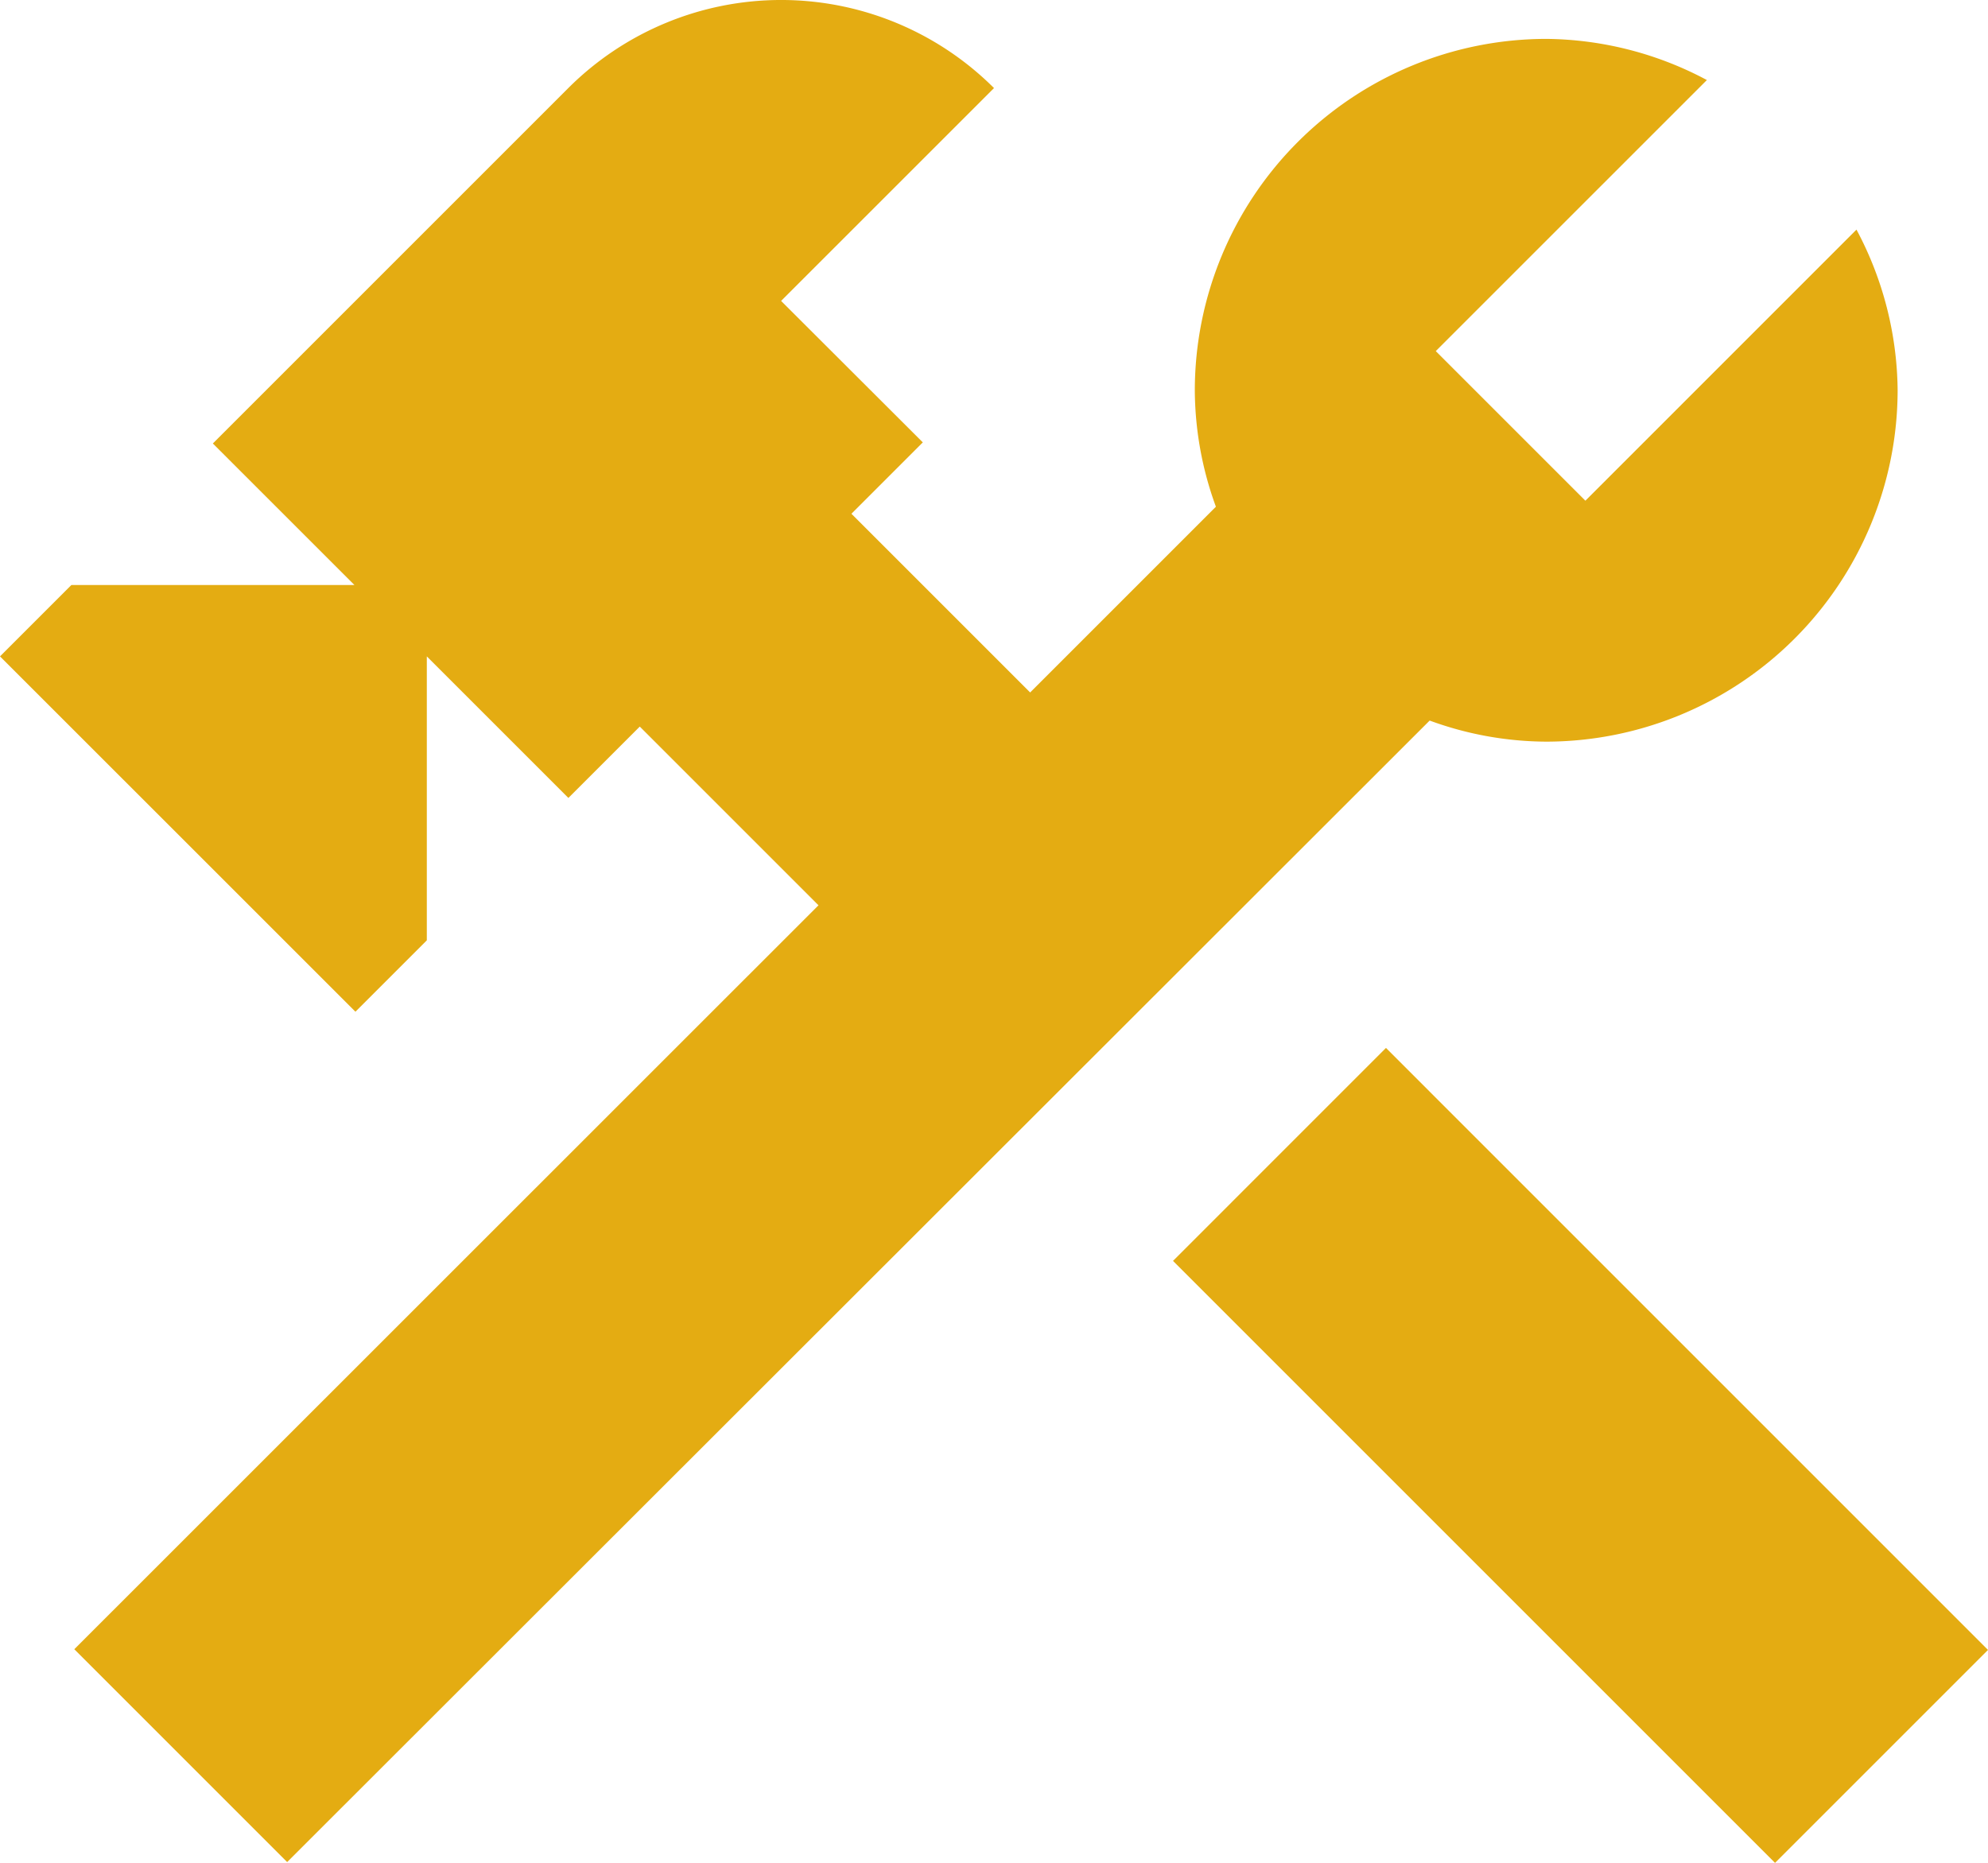 <svg xmlns="http://www.w3.org/2000/svg" width="97.477" height="91.35" viewBox="0 0 97.477 91.35"><path id="outline-construction" d="M59.616,64.443,70.058,54,99.577,83.52,89.135,93.962Zm18.3-25.462A17.25,17.25,0,0,0,95.146,21.75a17.01,17.01,0,0,0-2.018-7.877L79.836,27.166,72.5,19.83,85.793,6.538A17.01,17.01,0,0,0,77.916,4.52,17.25,17.25,0,0,0,60.685,21.75a16.789,16.789,0,0,0,1.034,5.711l-9.108,9.108-8.763-8.763,3.5-3.5L40.4,17.369,50.839,6.932a14.769,14.769,0,0,0-20.874,0L12.537,24.36,19.479,31.3H5.6L2.1,34.8,19.528,52.224l3.5-3.5V34.8l6.942,6.942,3.5-3.5,8.763,8.763L5.743,83.486,16.18,93.923,72.2,37.947A16.789,16.789,0,0,0,77.916,38.981Z" transform="translate(-2.1 -2.613)" fill="#e4ac12"></path></svg>